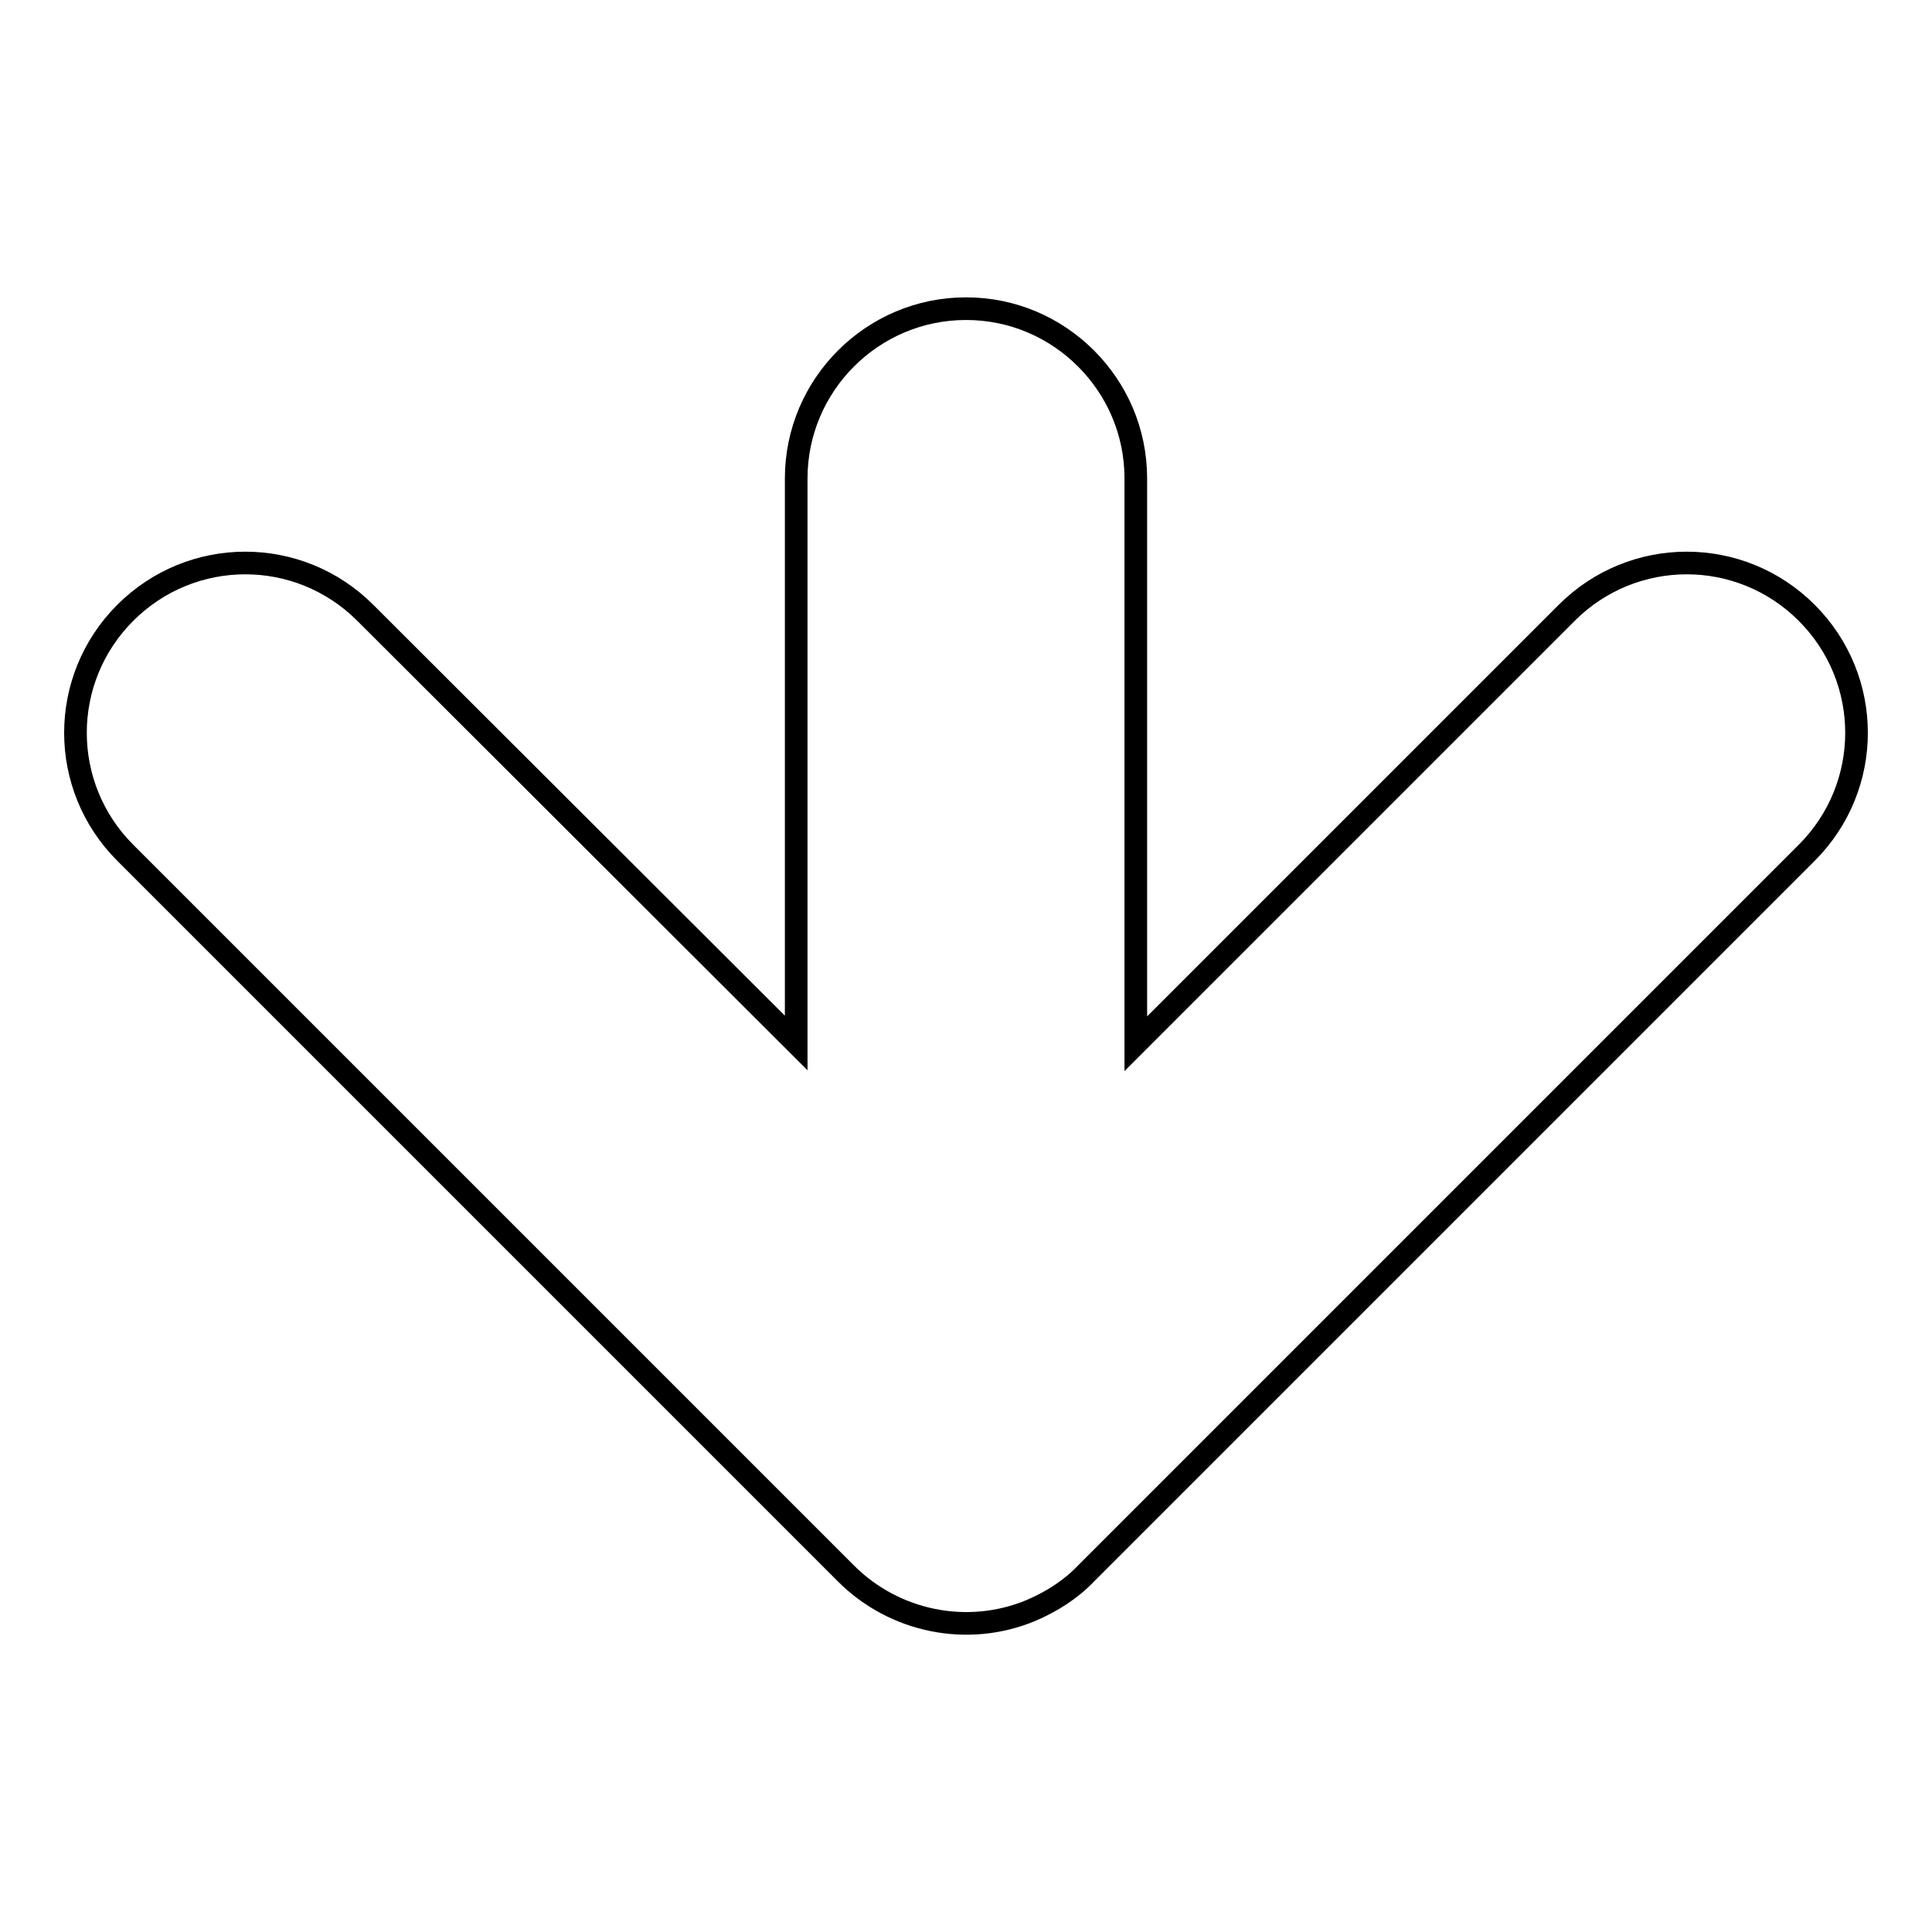 <?xml version="1.0" encoding="utf-8"?>
<!-- Svg Vector Icons : http://www.onlinewebfonts.com/icon -->
<!DOCTYPE svg PUBLIC "-//W3C//DTD SVG 1.1//EN" "http://www.w3.org/Graphics/SVG/1.1/DTD/svg11.dtd">
<svg version="1.1" xmlns="http://www.w3.org/2000/svg" xmlns:xlink="http://www.w3.org/1999/xlink" x="0px" y="0px" viewBox="0 0 256 256" enable-background="new 0 0 256 256" xml:space="preserve">
<g><g><path stroke-width="3" fill-opacity="0" stroke="#000000"  d="M105.5,63.4v74.8L48.4,81.2c-8.8-8.8-23-8.8-31.8,0c-8.8,8.8-8.8,23,0,31.8l95.5,95.5c6.4,6.4,16.1,8.4,24.5,4.9c2.8-1.2,5.3-2.8,7.3-4.9l0,0l95.5-95.5c8.8-8.8,8.8-23,0-31.8c-8.8-8.8-23-8.8-31.8,0l-57.1,57.1V63.4c0-6.2-2.5-11.8-6.6-15.9c-4.1-4.1-9.7-6.6-15.9-6.6C115.6,40.9,105.5,51,105.5,63.4L105.5,63.4z"/></g></g>
</svg>